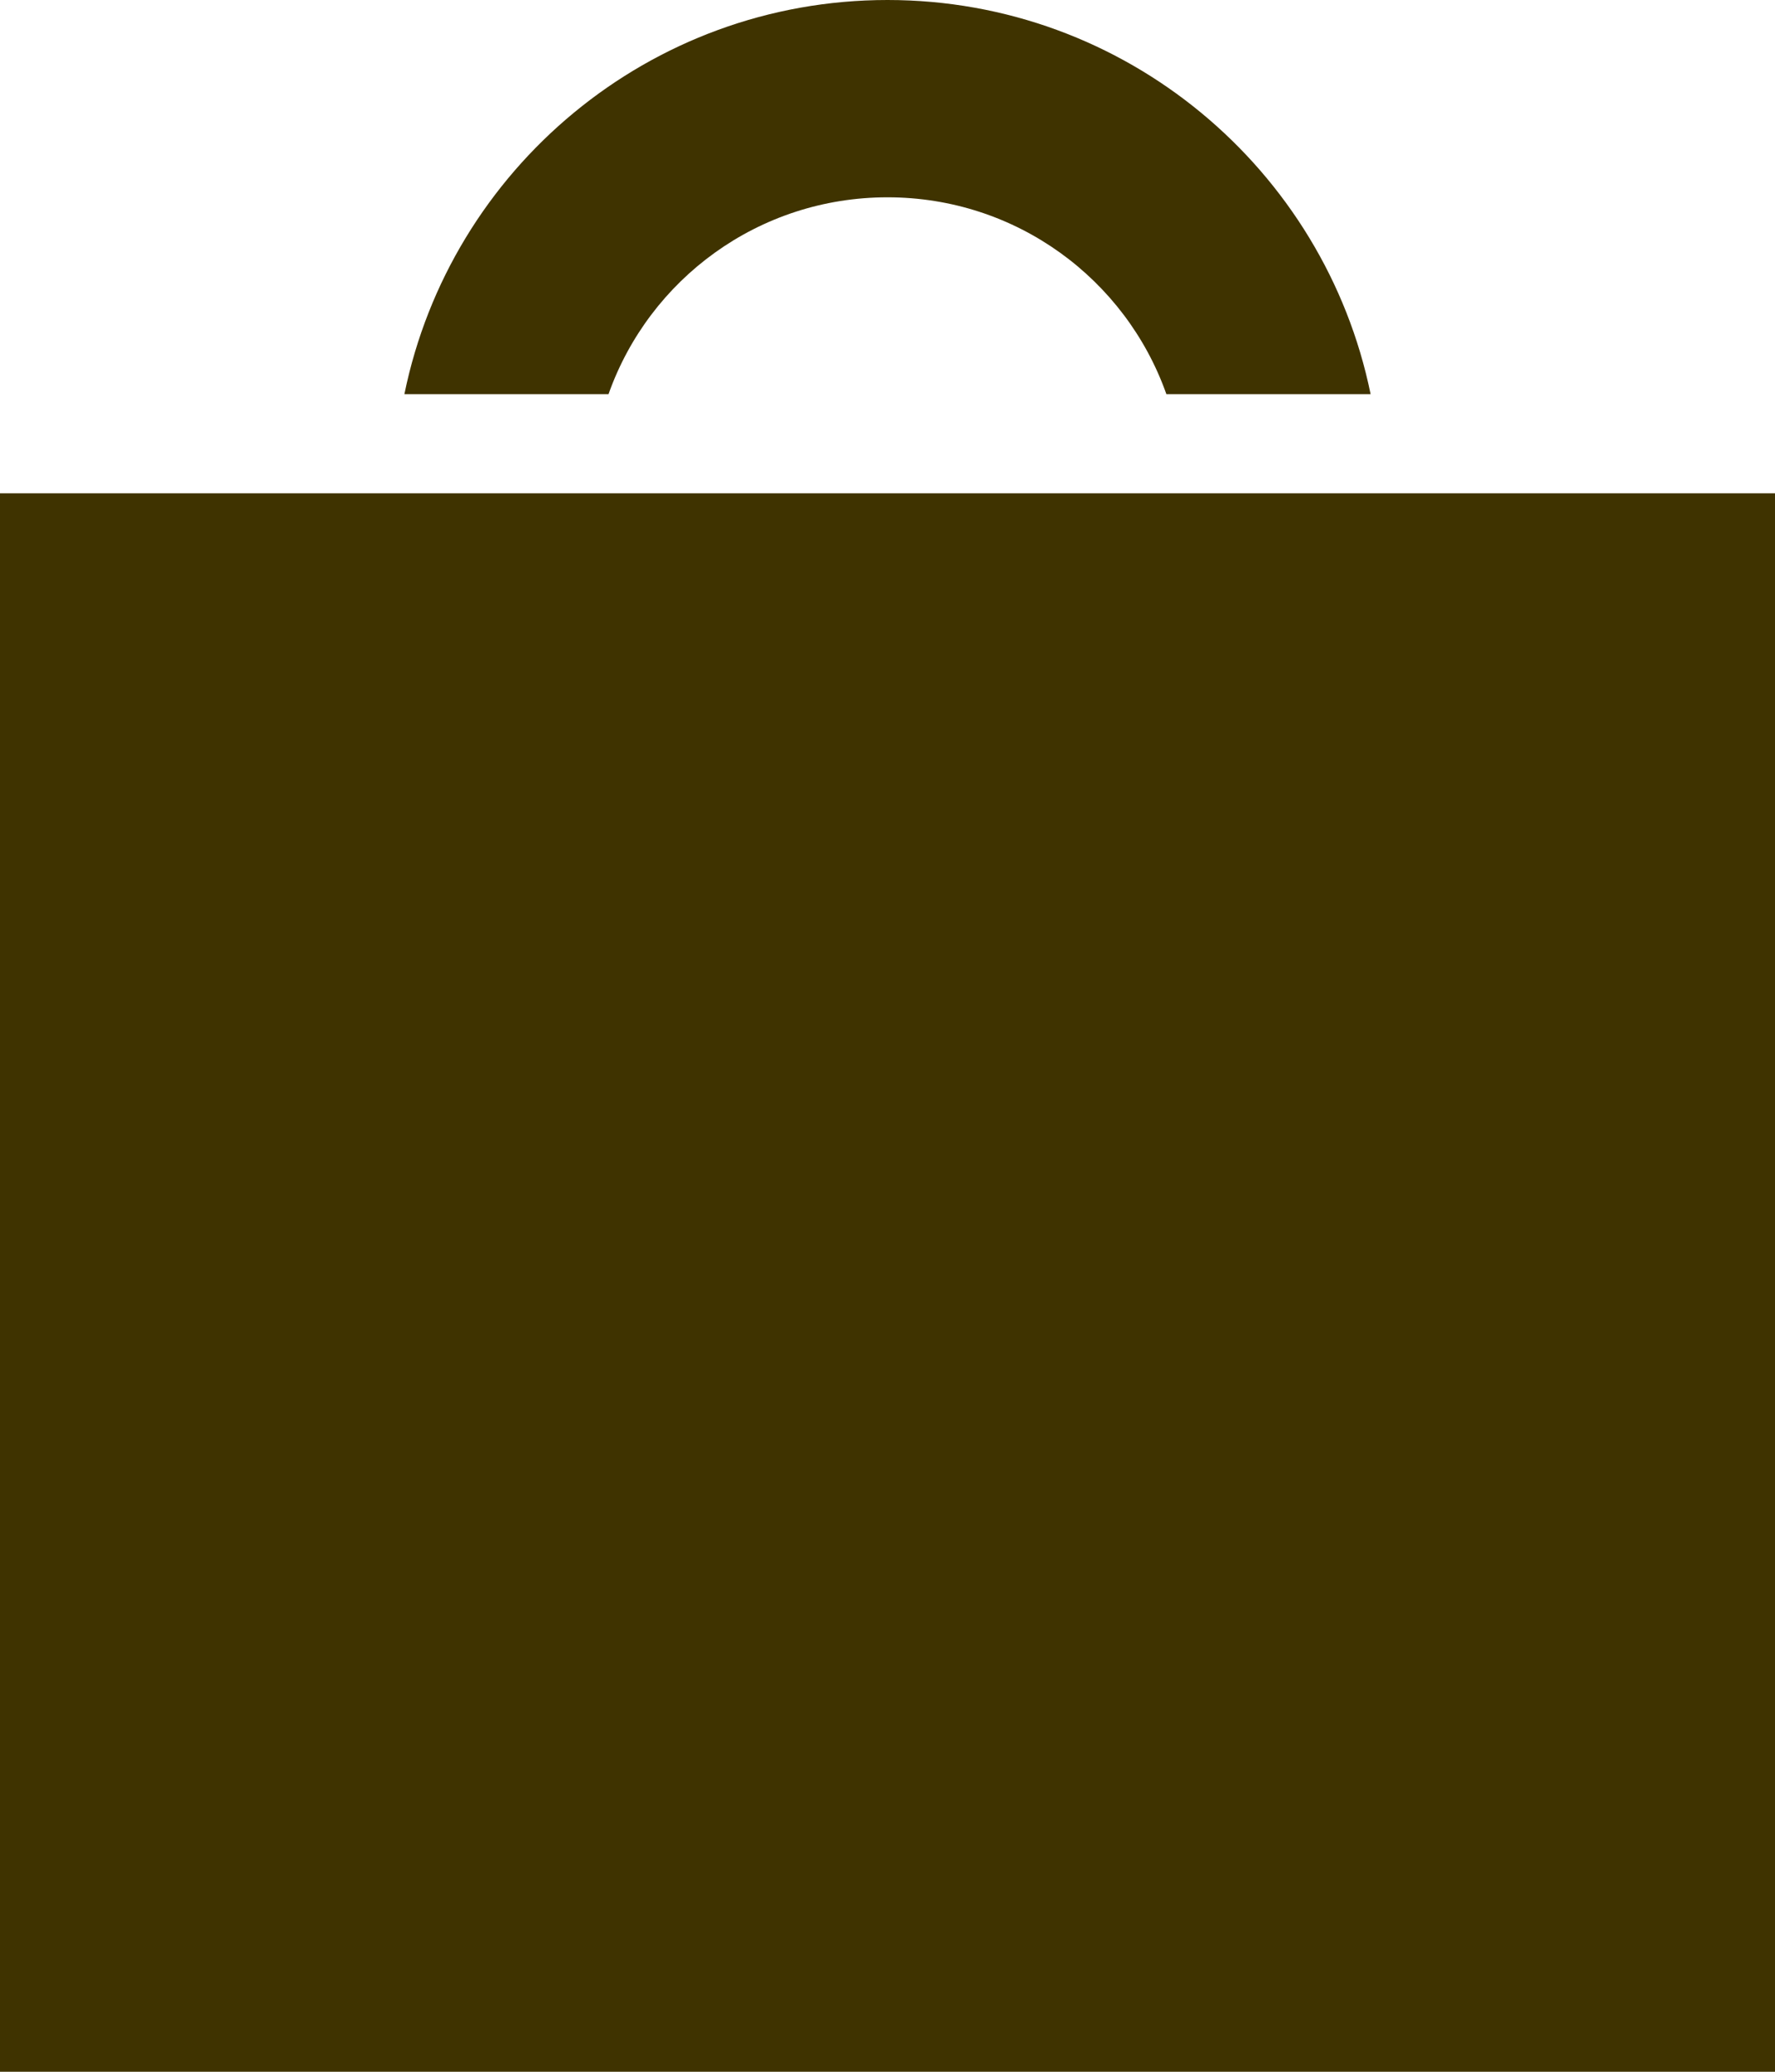 <svg width="18" height="21" viewBox="0 0 18 21" fill="none" xmlns="http://www.w3.org/2000/svg">
<path fill-rule="evenodd" clip-rule="evenodd" d="M18 5C11.999 5 6 5 0 5V21H18V5ZM13.899 3.995C13.433 1.716 11.415 0 9 0C6.584 0 4.567 1.716 4.101 3.995H6.171C6.583 2.831 7.692 2 9 2C10.307 2 11.416 2.831 11.828 3.995H13.899Z" fill="#3F3300"/>
</svg>
